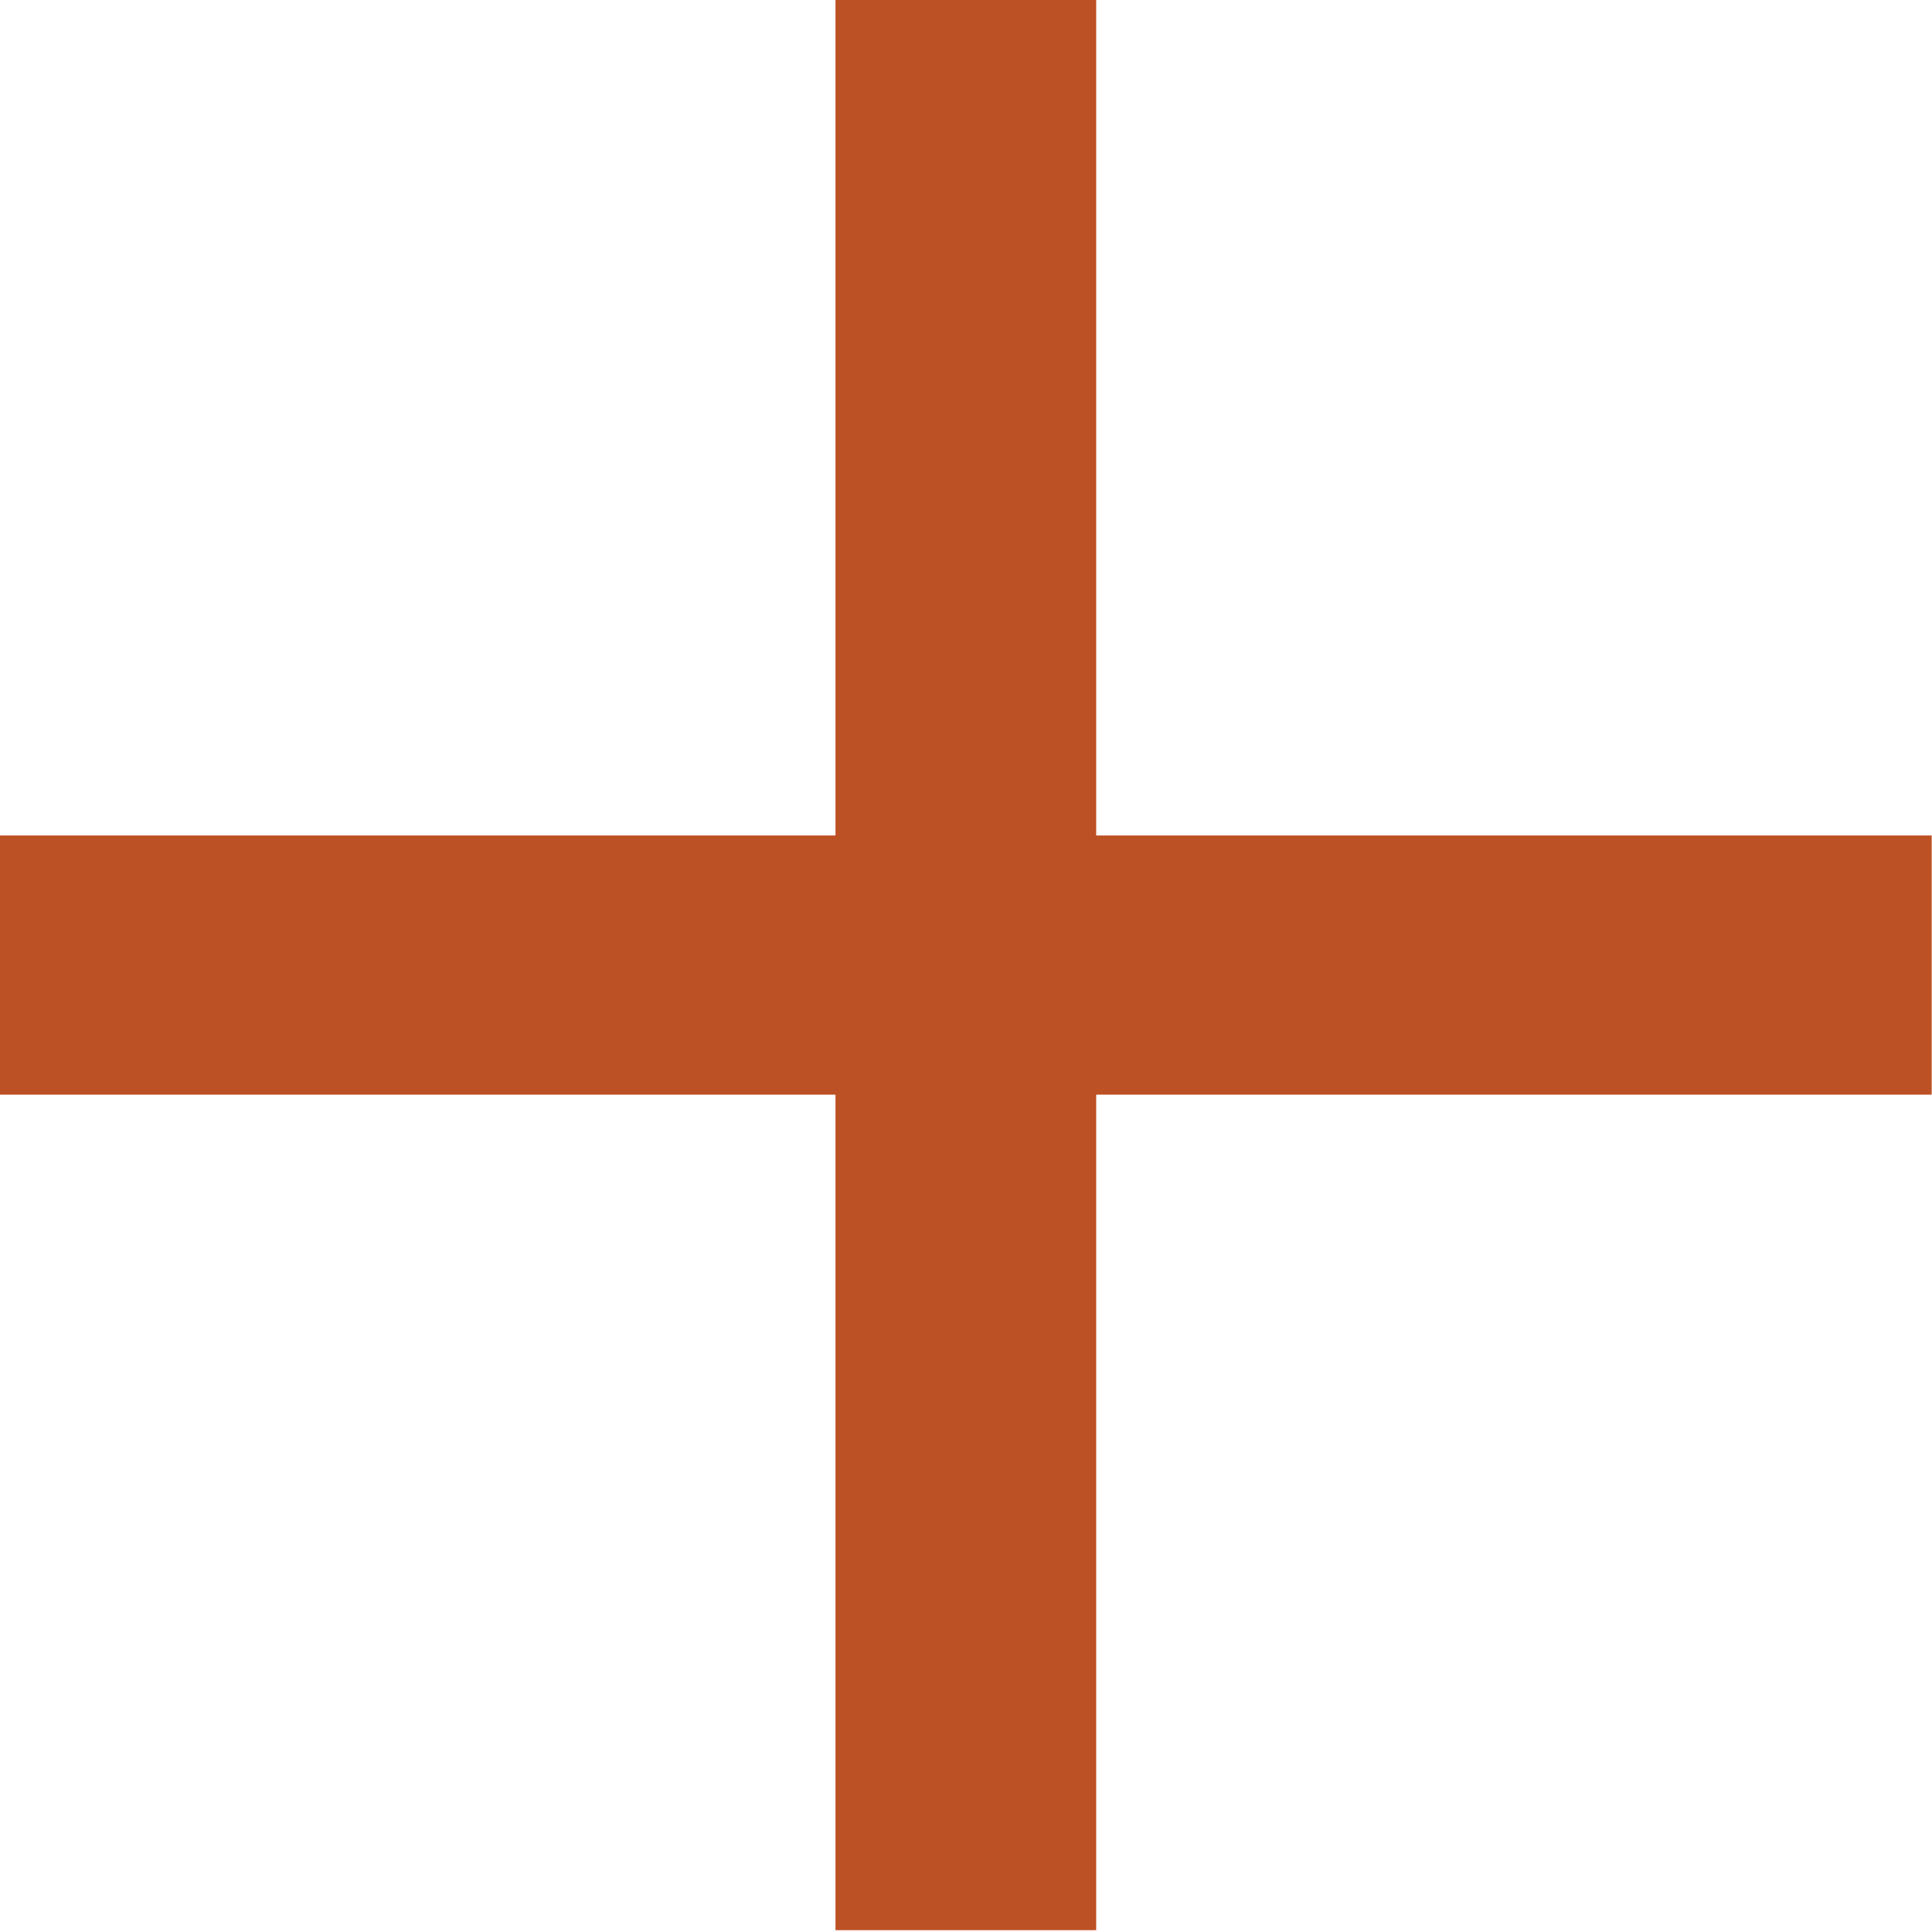 <?xml version="1.0" encoding="UTF-8"?> <svg xmlns="http://www.w3.org/2000/svg" width="90" height="90" viewBox="0 0 90 90" fill="none"><path d="M38.92 89.915V0H51.065V89.915H38.92ZM0 50.994V38.92H89.986V50.994H0Z" fill="#BC5125"></path></svg> 